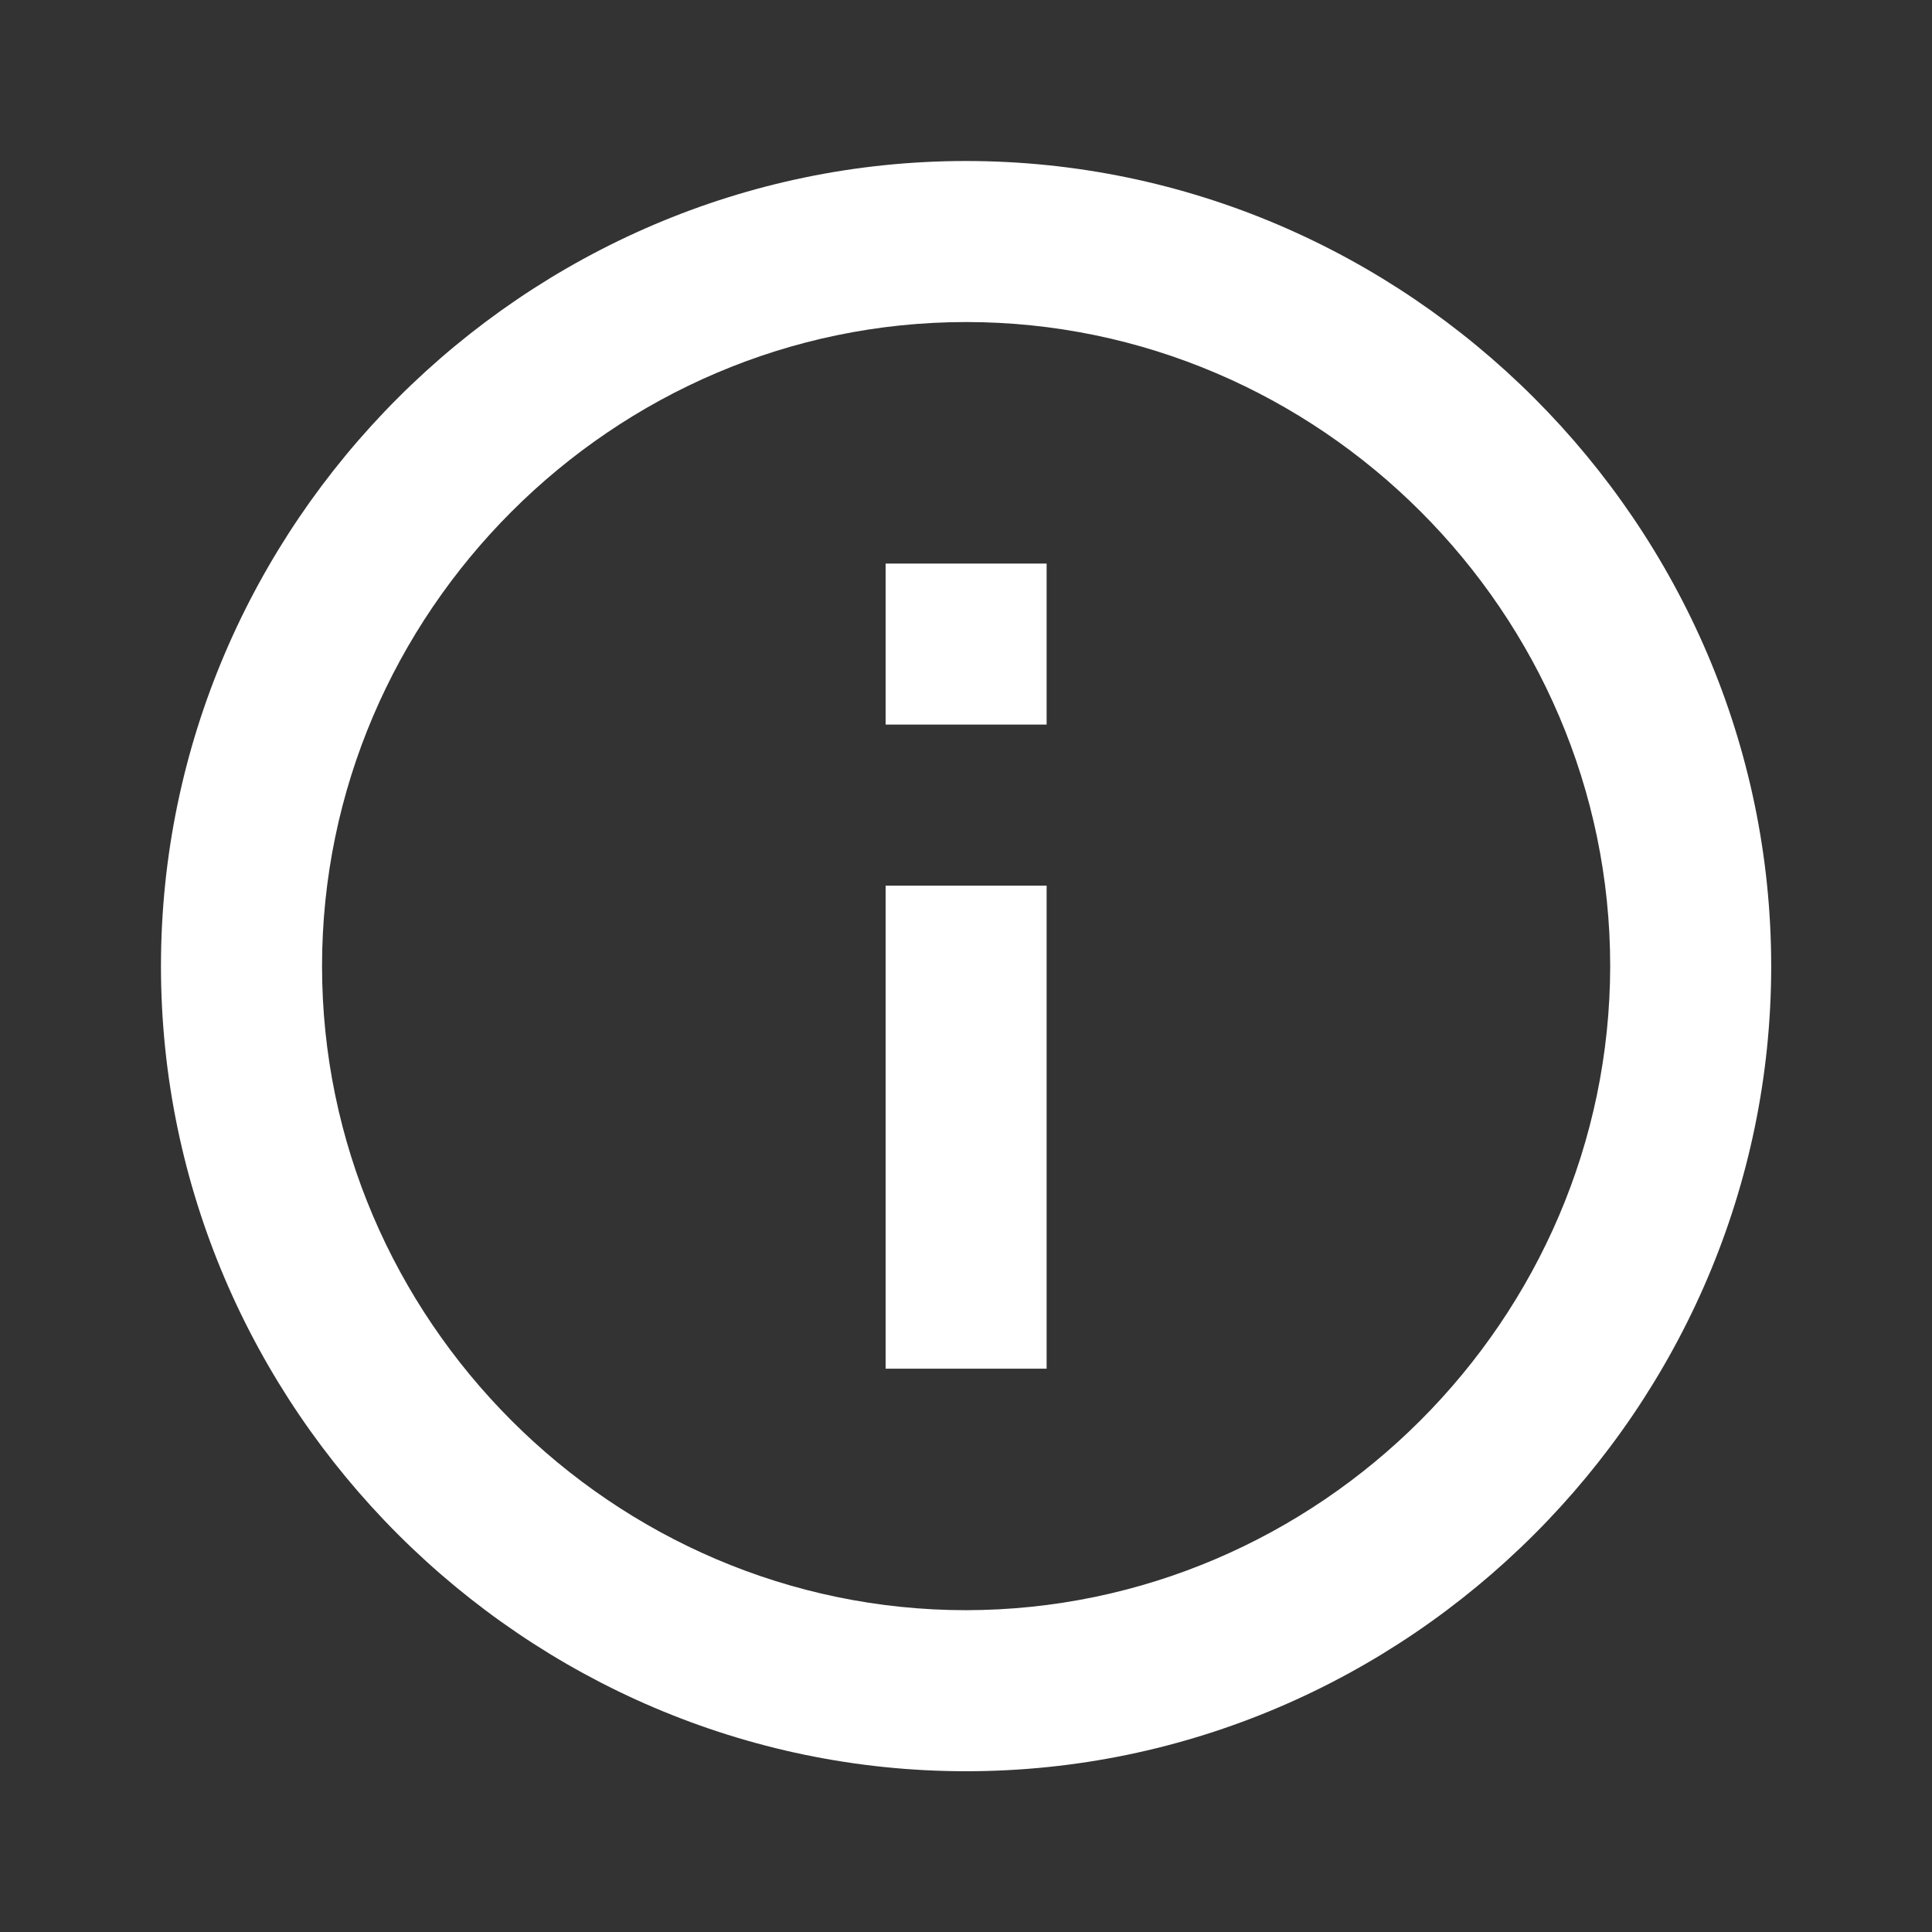<?xml version="1.0" encoding="UTF-8" standalone="no"?>
<!DOCTYPE svg PUBLIC "-//W3C//DTD SVG 1.1//EN" "http://www.w3.org/Graphics/SVG/1.1/DTD/svg11.dtd">
<svg width="100%" height="100%" viewBox="0 0 72 72" version="1.1" xmlns="http://www.w3.org/2000/svg" xmlns:xlink="http://www.w3.org/1999/xlink" xml:space="preserve" xmlns:serif="http://www.serif.com/" style="fill-rule:evenodd;clip-rule:evenodd;stroke-linejoin:round;stroke-miterlimit:2;">
    <rect x="0" y="0" width="72" height="72" fill="#333333" stroke="none"/>
    <g id="Pfad_535" transform="matrix(1.248,0,0,1.248,0,0)">
        <rect x="0" y="0" width="57.7" height="57.7" style="fill:none;fill-rule:nonzero;"/>
    </g>
    <g id="Pfad_536" transform="matrix(1.248,0,0,1.248,3.504,3.504)">
        <path d="M23.638,14.021L28.446,14.021L28.446,18.829L23.638,18.829L23.638,14.021ZM23.638,23.638L28.446,23.638L28.446,38.063L23.638,38.063L23.638,23.638ZM26.042,2C26.042,2 26.041,2 26.041,2C12.852,2 1.999,12.853 1.999,26.042C1.999,39.231 12.852,50.084 26.041,50.084C39.23,50.084 50.083,39.231 50.083,26.042C50.079,12.855 39.229,2.005 26.042,2ZM26.042,45.275C15.491,45.275 6.809,36.593 6.809,26.042C6.809,15.491 15.491,6.809 26.042,6.809C36.593,6.809 45.275,15.491 45.275,26.042C45.261,36.588 36.588,45.261 26.042,45.275Z" style="fill:white;fill-rule:nonzero;"/>
    </g>
</svg>
